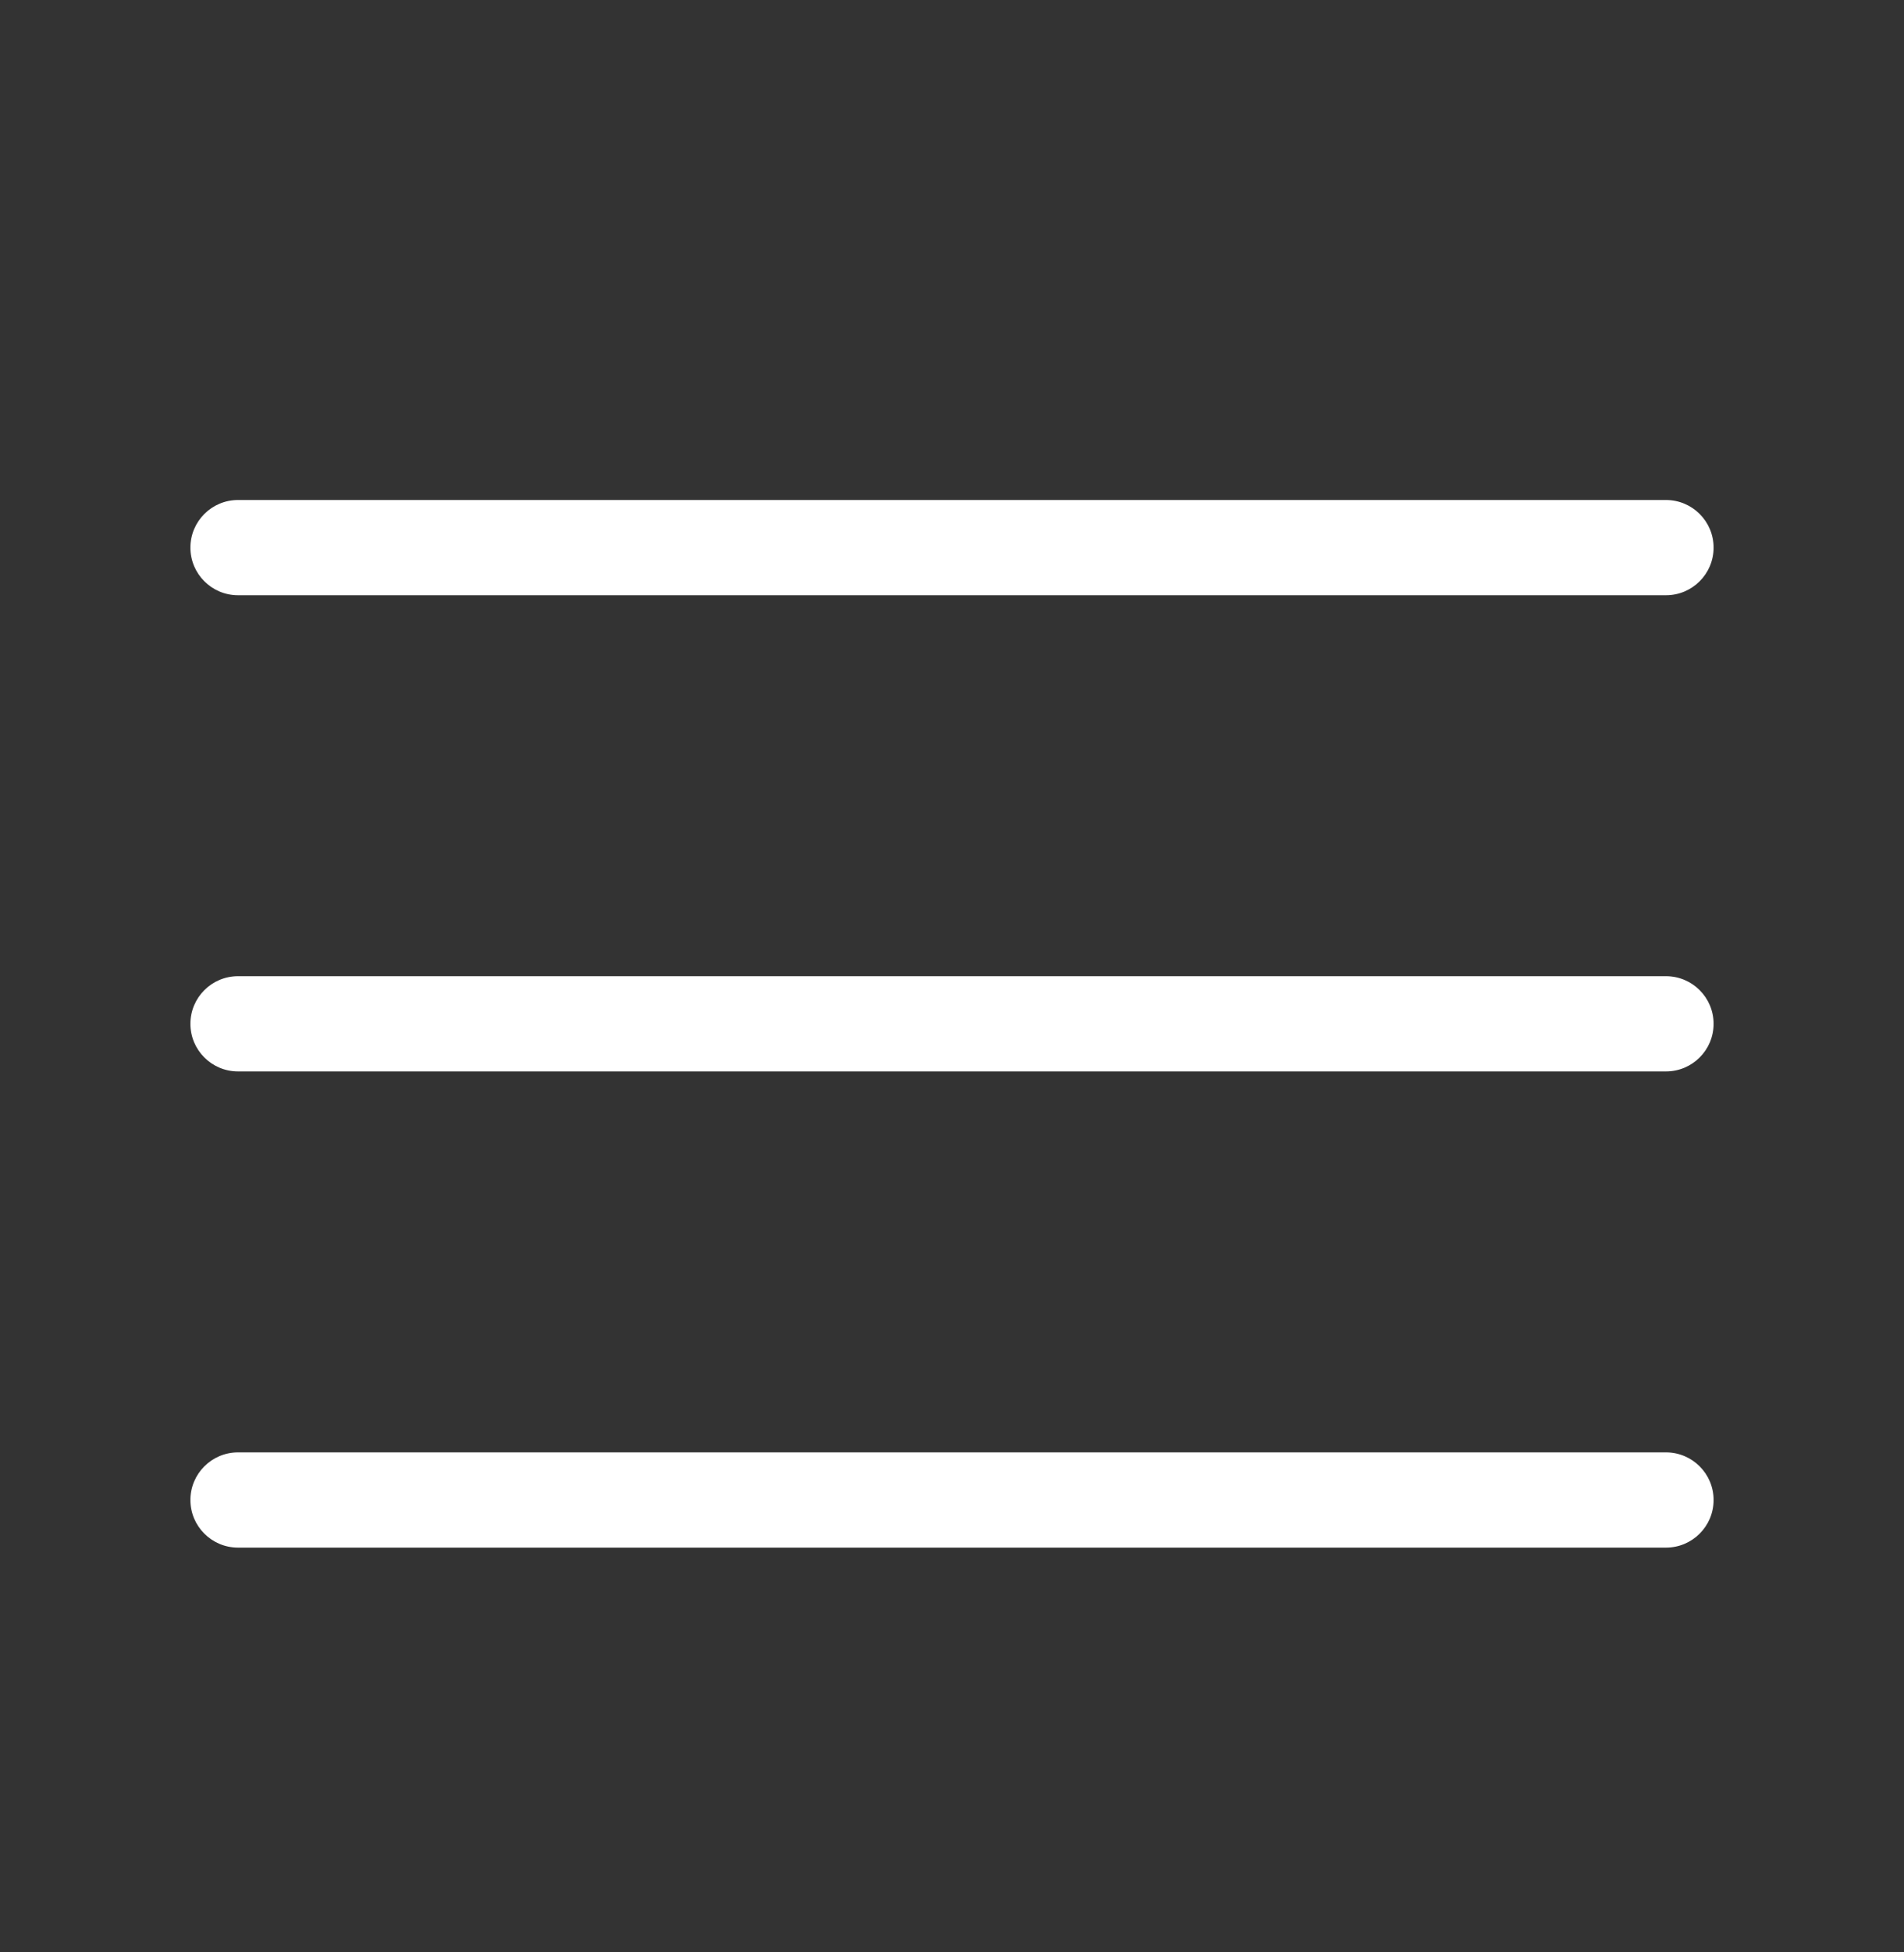 <svg width="40" height="41" viewBox="0 0 40 41" fill="none" xmlns="http://www.w3.org/2000/svg">
<rect x="0" y="0" width="40" height="41" fill="#333333" stroke="none"/>
<path d="M35 22.5H5C4.448 22.5 4 22.052 4 21.5C4 20.948 4.448 20.5 5 20.5H35C35.552 20.5 36 20.948 36 21.5C36 22.052 35.552 22.5 35 22.5Z" fill="white"/>
<path d="M35 12.5H5C4.448 12.5 4 12.052 4 11.5C4 10.948 4.448 10.5 5 10.5H35C35.552 10.5 36 10.948 36 11.5C36 12.052 35.552 12.5 35 12.5Z" fill="white"/>
<path d="M35 32.5H5C4.448 32.5 4 32.052 4 31.5C4 30.948 4.448 30.5 5 30.5H35C35.552 30.5 36 30.948 36 31.5C36 32.052 35.552 32.5 35 32.5Z" fill="white"/>
</svg>
